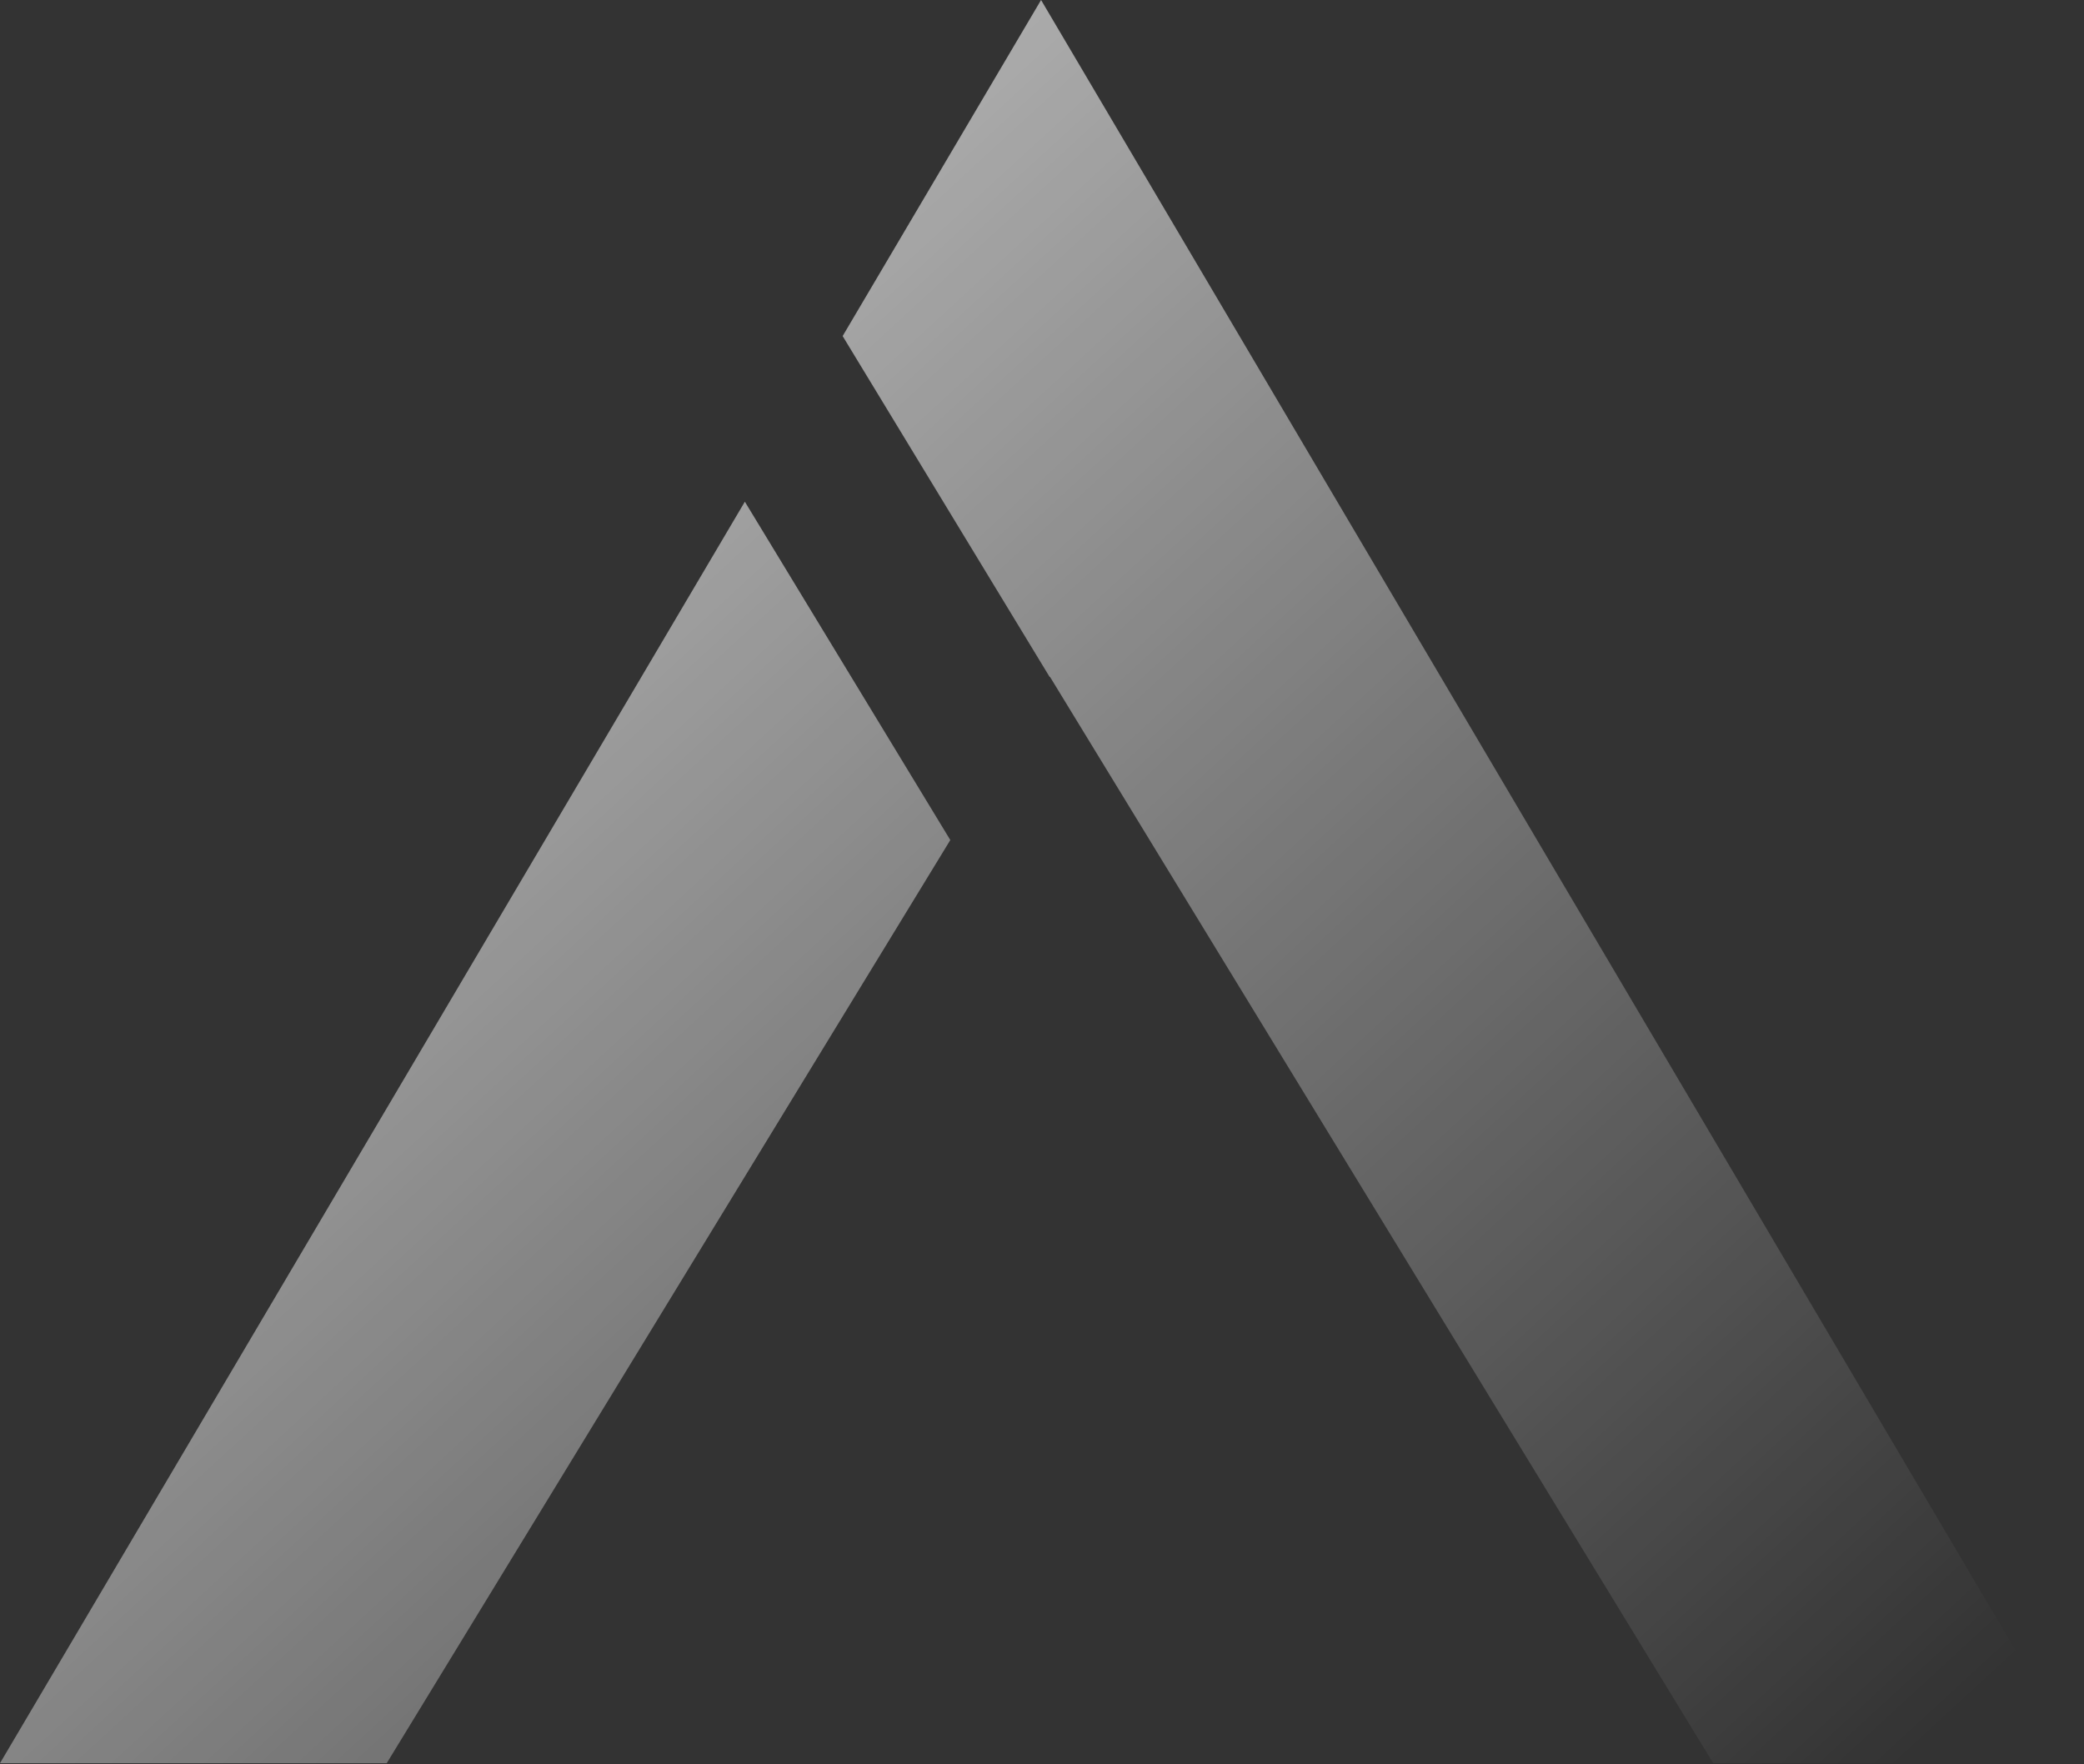 <?xml version="1.0" encoding="UTF-8"?> <svg xmlns="http://www.w3.org/2000/svg" width="1095" height="927" viewBox="0 0 1095 927" fill="none"><rect x="0" y="0" width="1095" height="927" fill="#333333" stroke="none"/> <path opacity="0.8" fill-rule="evenodd" clip-rule="evenodd" d="M547.009 0L1094.02 926.393H900.185L551.688 355.585L551.575 355.77L442.752 176.565L547.009 0ZM391.368 263.588L0 926.393H203.192L499.32 441.36L391.368 263.588Z" fill="url(#paint0_linear_91_37)"></path> <defs> <linearGradient id="paint0_linear_91_37" x1="87.055" y1="-64.803" x2="999.423" y2="926.394" gradientUnits="userSpaceOnUse"> <stop stop-color="white"></stop> <stop offset="1" stop-color="white" stop-opacity="0"></stop> </linearGradient> </defs> </svg> 